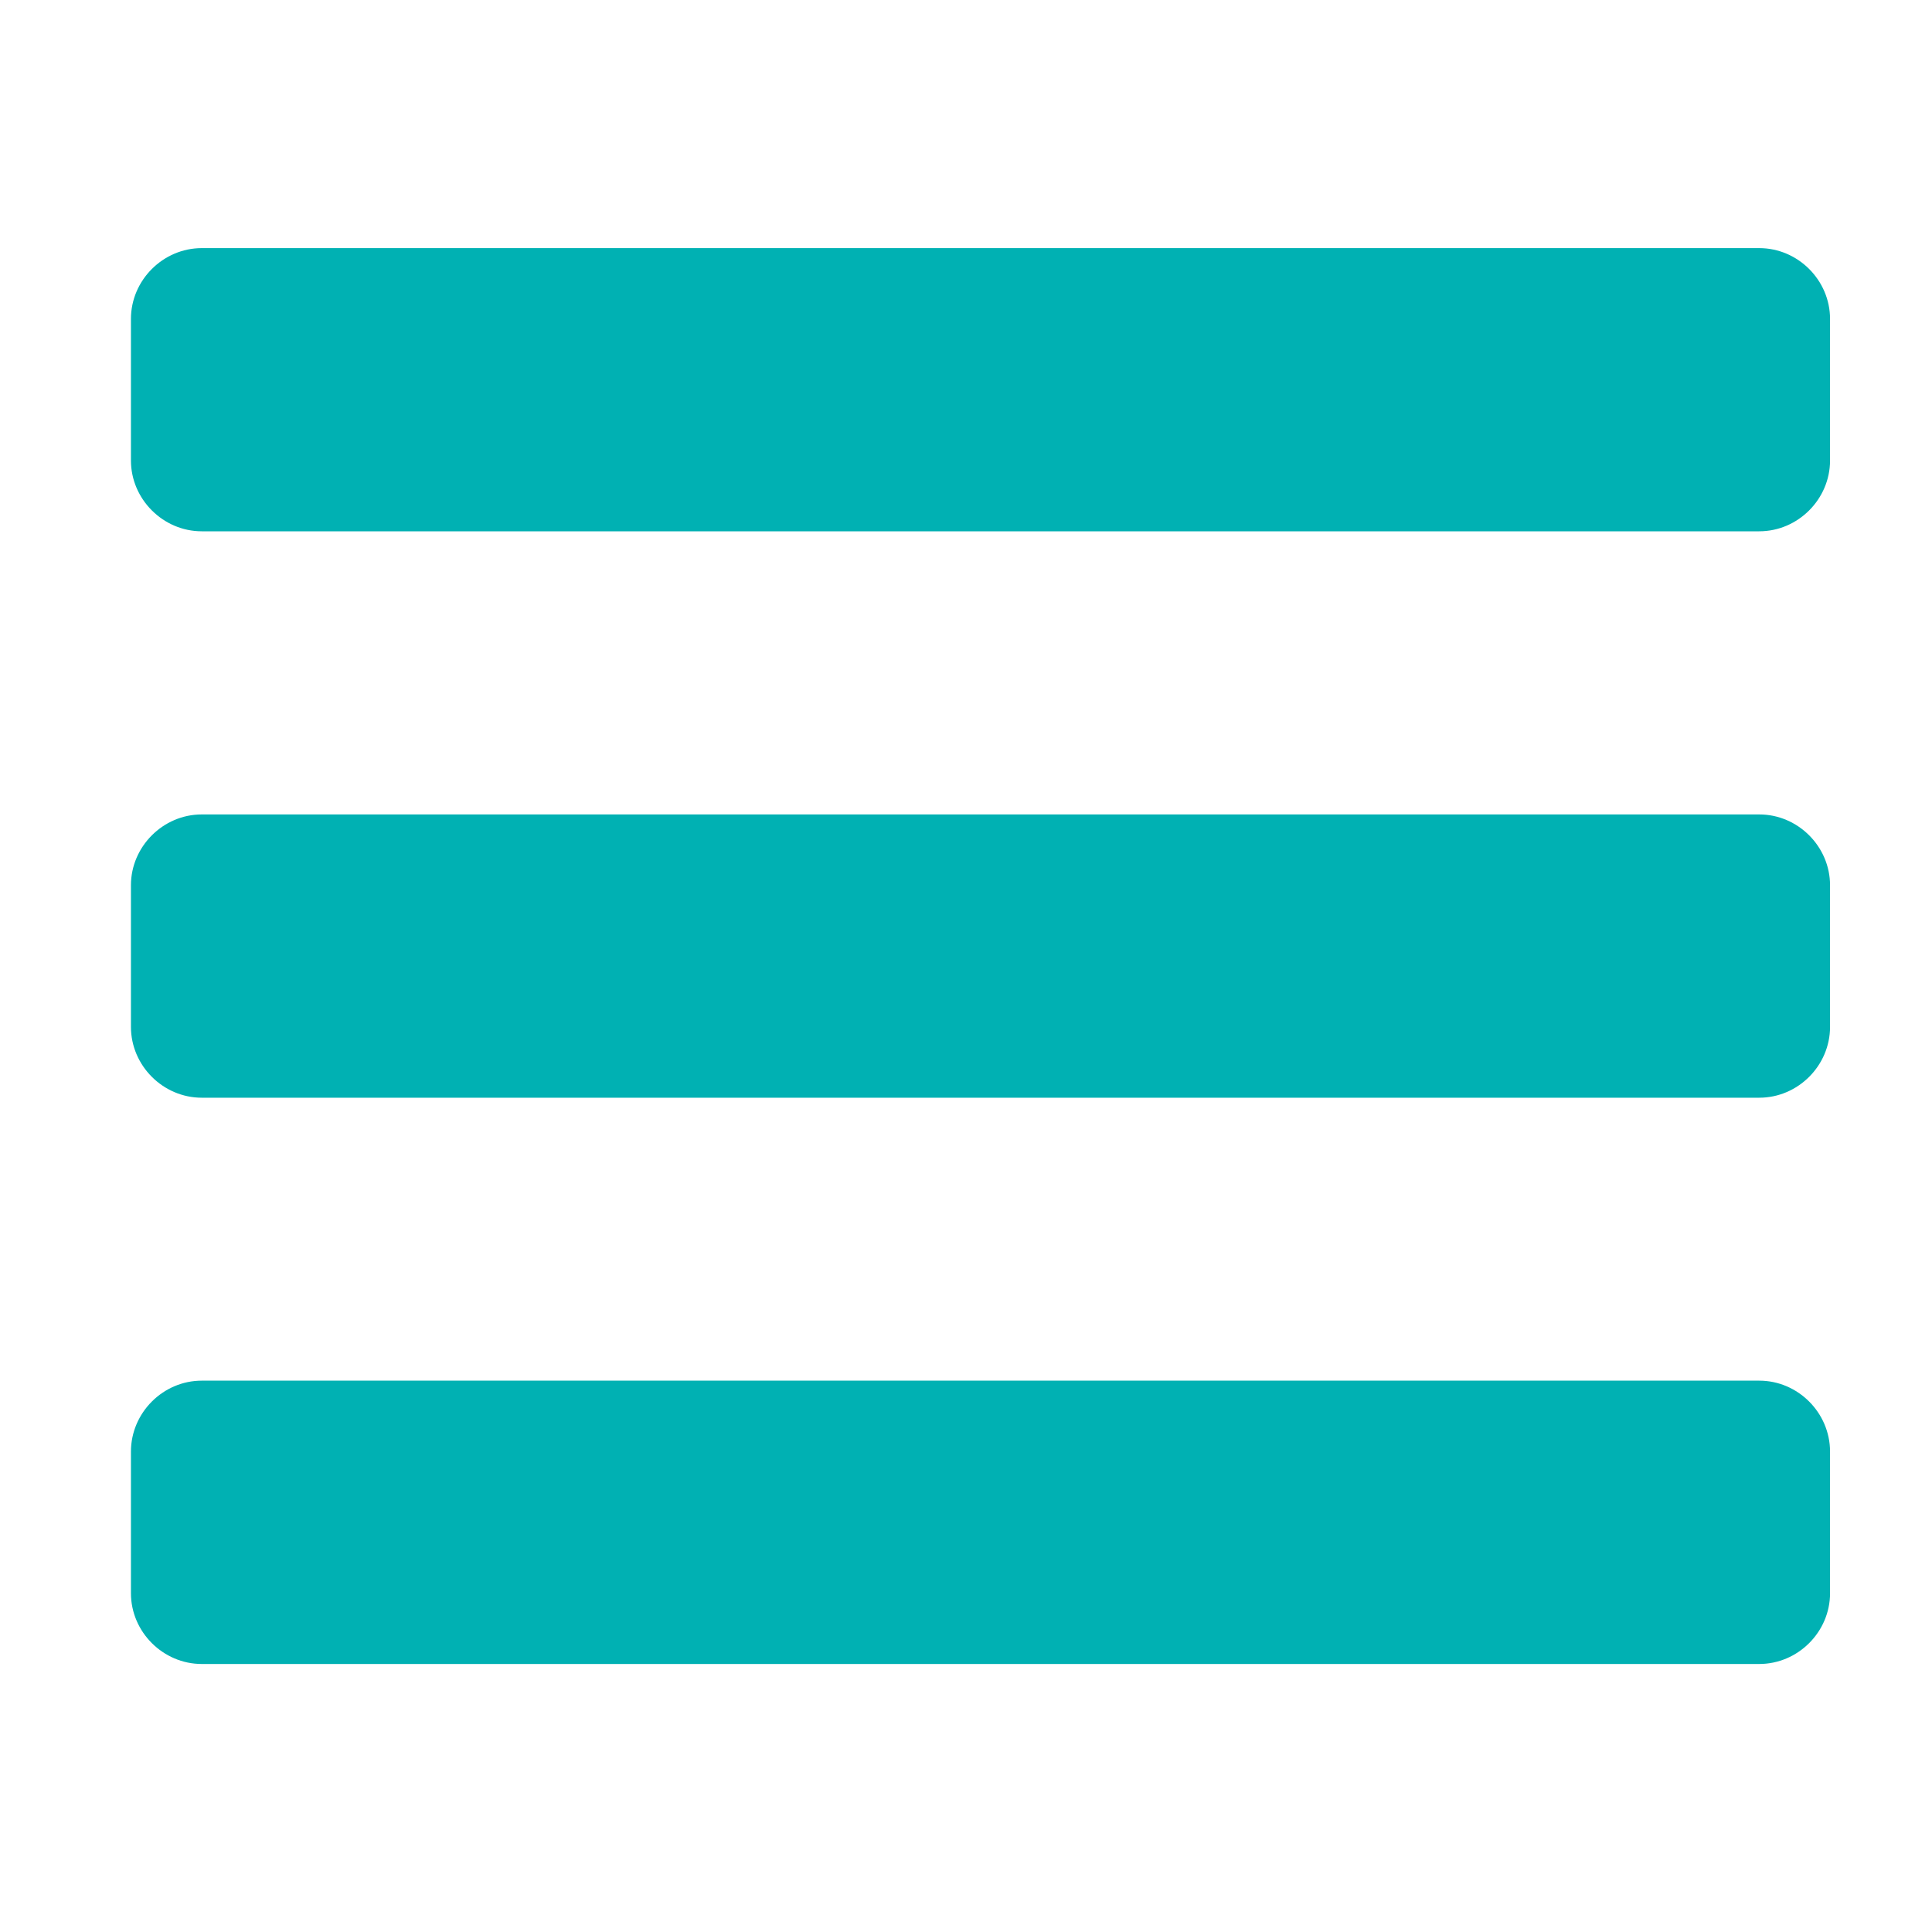 <?xml version="1.0" encoding="utf-8"?>
<!-- Generator: Adobe Illustrator 15.0.2, SVG Export Plug-In . SVG Version: 6.00 Build 0)  -->
<!DOCTYPE svg PUBLIC "-//W3C//DTD SVG 1.1//EN" "http://www.w3.org/Graphics/SVG/1.1/DTD/svg11.dtd">
<svg version="1.1" id="Ebene_1" xmlns="http://www.w3.org/2000/svg" xmlns:xlink="http://www.w3.org/1999/xlink" x="0px" y="0px"
	 width="40px" height="40px" viewBox="0 0 40 40" enable-background="new 0 0 40 40" xml:space="preserve">
<path fill="#00B1B3" d="M37.889,9.534c0,0.801-0.664,1.466-1.466,1.466H4.177c-0.801,0-1.466-0.665-1.466-1.466V6.603
	c0-0.802,0.665-1.466,1.466-1.466h32.246c0.802,0,1.466,0.664,1.466,1.466V9.534L37.889,9.534z"/>
<path fill="#00B1B3" d="M37.889,21.26c0,0.803-0.664,1.467-1.466,1.467H4.177c-0.801,0-1.466-0.664-1.466-1.467v-2.932
	c0-0.801,0.665-1.466,1.466-1.466h32.246c0.802,0,1.466,0.665,1.466,1.466V21.26L37.889,21.26z"/>
<path fill="#00B1B3" d="M37.889,32.986c0,0.801-0.664,1.465-1.466,1.465H4.177c-0.801,0-1.466-0.664-1.466-1.465v-2.932
	c0-0.805,0.665-1.469,1.466-1.469h32.246c0.802,0,1.466,0.664,1.466,1.469V32.986L37.889,32.986z"/>
</svg>
